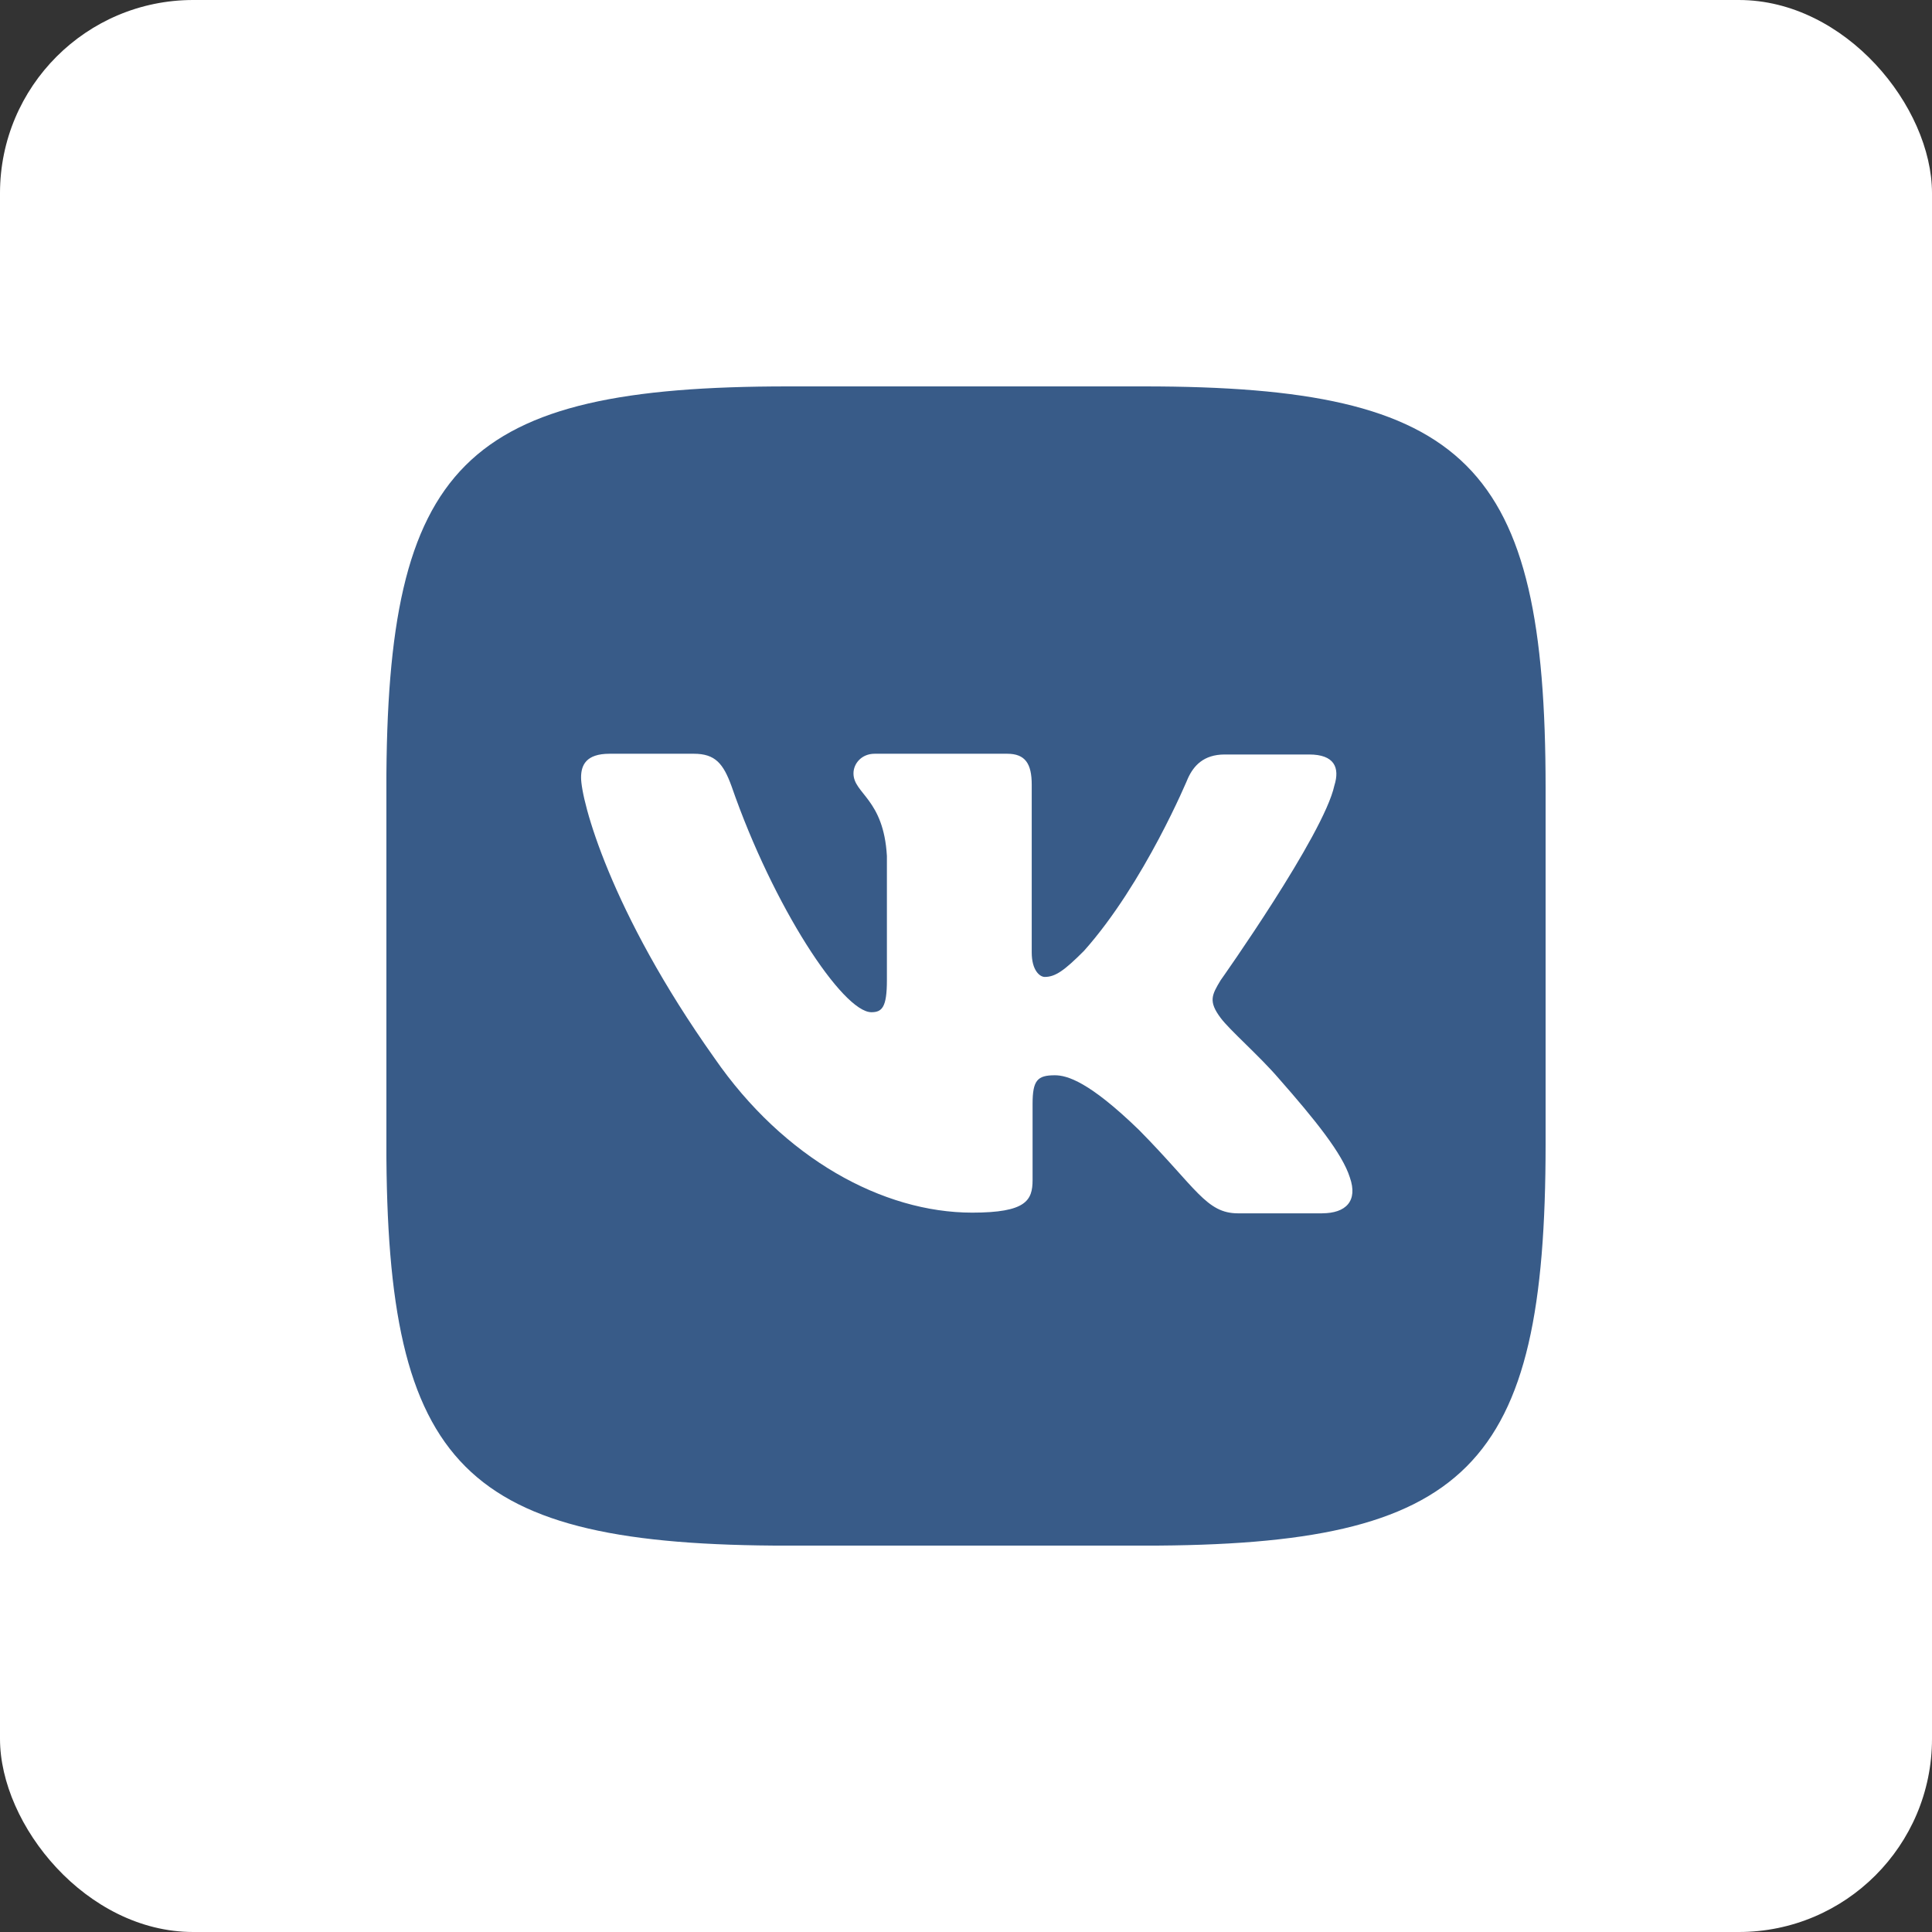 <?xml version="1.0" encoding="UTF-8"?> <svg xmlns="http://www.w3.org/2000/svg" width="50" height="50" viewBox="0 0 50 50" fill="none"><rect x="0" y="0" width="50" height="50" fill="#333333" stroke="none"/> <rect width="50" height="50" rx="5" fill="white"></rect> <g clip-path="url(#clip0_61_299)"> <path d="M29.604 10H20.395C11.991 10 9.999 11.992 9.999 20.396V29.605C9.999 38.009 11.991 40.001 20.395 40.001H29.604C38.008 40.001 40 38.009 40 29.605V20.396C40 11.992 37.988 10 29.604 10ZM34.218 31.401H32.041C31.216 31.401 30.962 30.747 29.477 29.243C28.188 27.993 27.617 27.828 27.3 27.828C26.851 27.828 26.723 27.954 26.723 28.57V30.538C26.723 31.066 26.557 31.383 25.16 31.383C22.85 31.383 20.287 29.986 18.49 27.383C15.78 23.569 15.038 20.713 15.038 20.122C15.038 19.804 15.165 19.507 15.775 19.507H17.957C18.51 19.507 18.72 19.761 18.934 20.352C20.013 23.467 21.811 26.196 22.552 26.196C22.826 26.196 22.953 26.07 22.953 25.371V22.154C22.869 20.67 22.088 20.542 22.088 20.015C22.088 19.761 22.298 19.507 22.635 19.507H26.067C26.531 19.507 26.701 19.761 26.701 20.308V24.648C26.701 25.117 26.912 25.283 27.038 25.283C27.312 25.283 27.546 25.117 28.053 24.609C29.621 22.851 30.744 20.141 30.744 20.141C30.89 19.823 31.144 19.526 31.697 19.526H33.879C34.533 19.526 34.68 19.863 34.533 20.331C34.26 21.601 31.589 25.37 31.589 25.37C31.359 25.751 31.271 25.917 31.589 26.342C31.823 26.659 32.585 27.318 33.093 27.909C34.025 28.968 34.742 29.857 34.934 30.472C35.148 31.082 34.831 31.4 34.216 31.4L34.218 31.401Z" fill="#385B88"></path> </g> <defs> <clipPath id="clip0_61_299"> <rect width="30" height="30" fill="white" transform="translate(10 10)"></rect> </clipPath> </defs> </svg> 